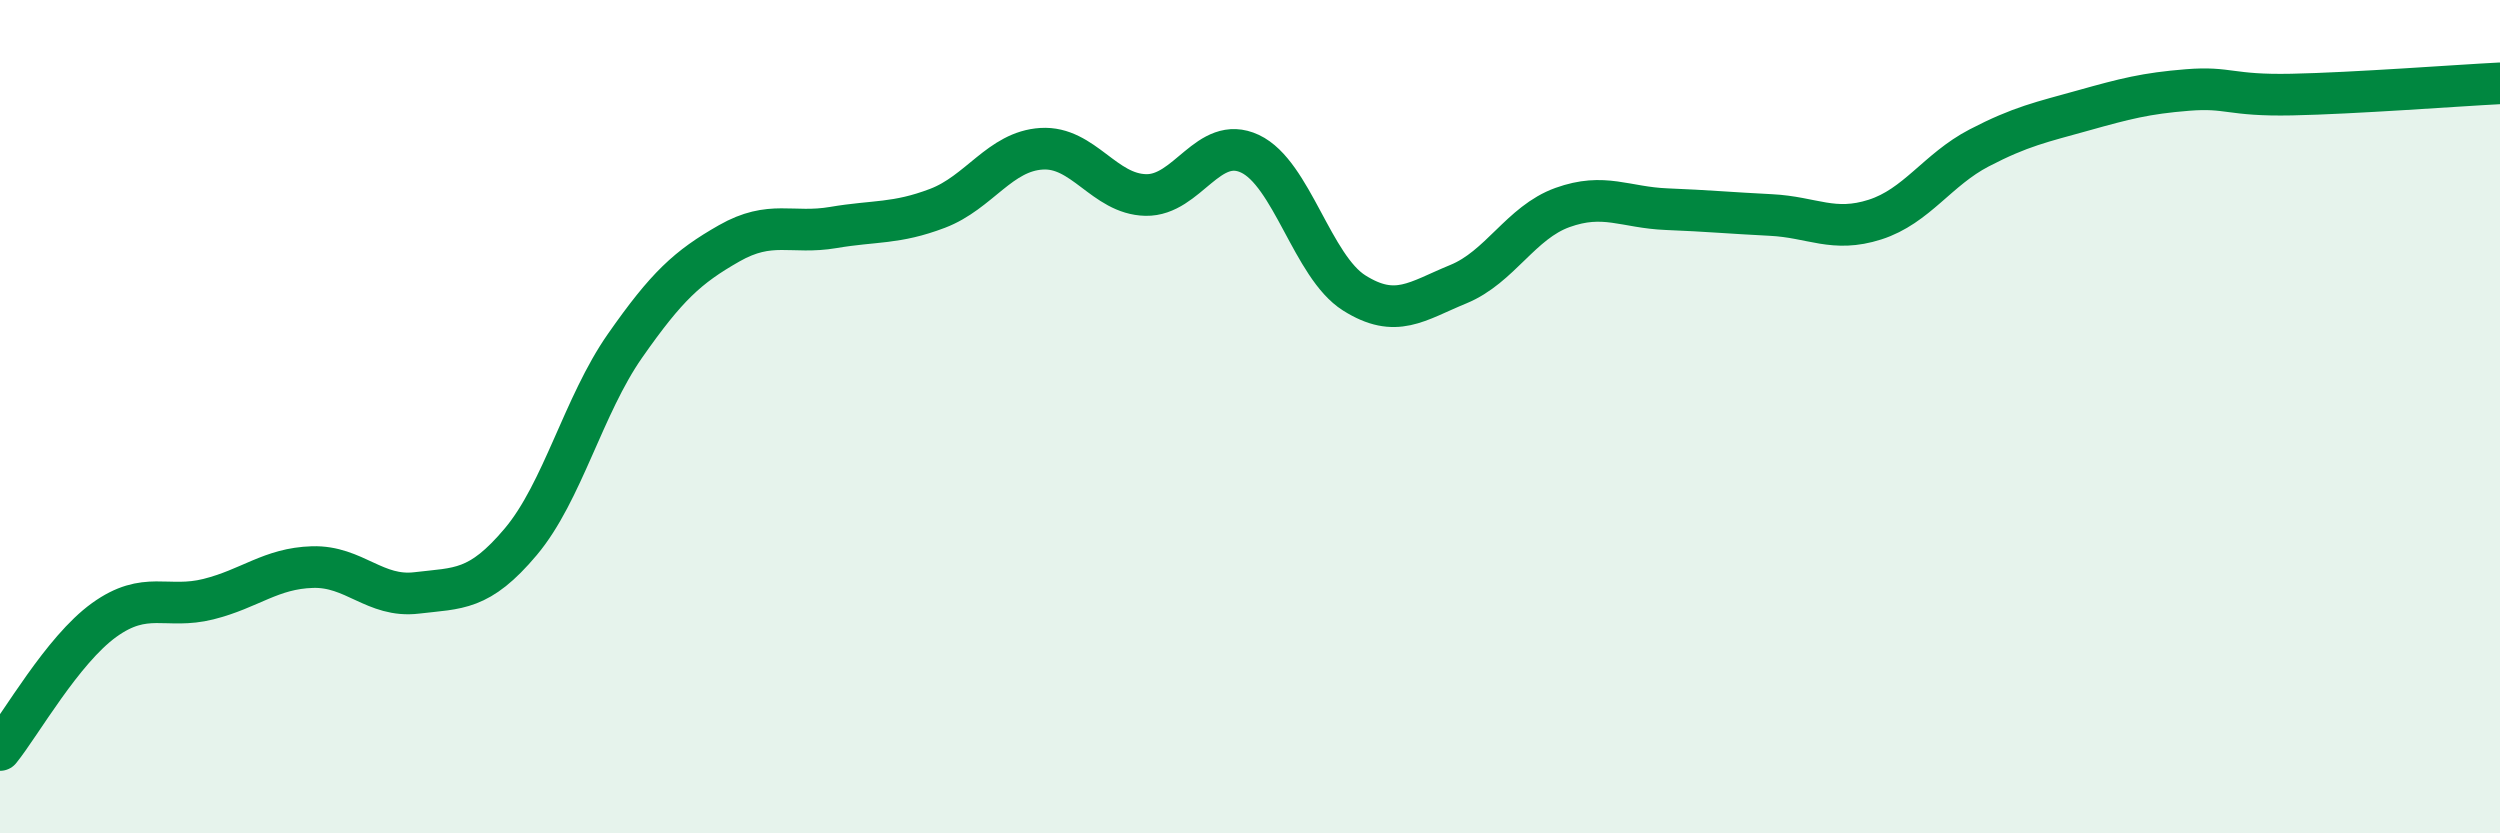
    <svg width="60" height="20" viewBox="0 0 60 20" xmlns="http://www.w3.org/2000/svg">
      <path
        d="M 0,18 C 0.5,17.38 1.5,15.6 2.5,14.88 C 3.5,14.16 4,14.63 5,14.38 C 6,14.13 6.5,13.64 7.5,13.61 C 8.5,13.58 9,14.35 10,14.23 C 11,14.11 11.5,14.19 12.5,13 C 13.5,11.81 14,9.73 15,8.3 C 16,6.87 16.5,6.41 17.5,5.84 C 18.5,5.27 19,5.63 20,5.46 C 21,5.29 21.5,5.38 22.5,5 C 23.5,4.62 24,3.63 25,3.57 C 26,3.51 26.5,4.66 27.5,4.68 C 28.5,4.7 29,3.22 30,3.69 C 31,4.16 31.5,6.4 32.5,7.03 C 33.5,7.66 34,7.23 35,6.82 C 36,6.41 36.5,5.34 37.5,4.98 C 38.5,4.62 39,4.98 40,5.02 C 41,5.06 41.5,5.11 42.5,5.16 C 43.5,5.21 44,5.59 45,5.27 C 46,4.95 46.5,4.07 47.5,3.55 C 48.5,3.03 49,2.93 50,2.65 C 51,2.37 51.5,2.24 52.5,2.16 C 53.5,2.08 53.5,2.3 55,2.27 C 56.5,2.24 59,2.05 60,2L60 20L0 20Z"
        fill="#008740"
        opacity="0.1"
        stroke-linecap="round"
        stroke-linejoin="round"
      />
      <path
        d="M 0,18 C 0.5,17.38 1.5,15.6 2.5,14.88 C 3.5,14.16 4,14.63 5,14.38 C 6,14.13 6.5,13.64 7.5,13.61 C 8.5,13.58 9,14.35 10,14.23 C 11,14.11 11.5,14.19 12.5,13 C 13.5,11.81 14,9.73 15,8.3 C 16,6.87 16.5,6.41 17.5,5.84 C 18.5,5.27 19,5.63 20,5.46 C 21,5.29 21.5,5.38 22.5,5 C 23.5,4.62 24,3.63 25,3.57 C 26,3.51 26.5,4.66 27.5,4.68 C 28.5,4.7 29,3.22 30,3.69 C 31,4.16 31.5,6.4 32.5,7.03 C 33.5,7.66 34,7.23 35,6.82 C 36,6.41 36.5,5.34 37.5,4.98 C 38.5,4.62 39,4.98 40,5.02 C 41,5.06 41.5,5.11 42.5,5.16 C 43.5,5.21 44,5.59 45,5.27 C 46,4.95 46.5,4.07 47.5,3.55 C 48.5,3.03 49,2.93 50,2.65 C 51,2.37 51.5,2.24 52.5,2.16 C 53.5,2.08 53.5,2.3 55,2.27 C 56.5,2.24 59,2.05 60,2"
        stroke="#008740"
        stroke-width="1"
        fill="none"
        stroke-linecap="round"
        stroke-linejoin="round"
      />
    </svg>
  